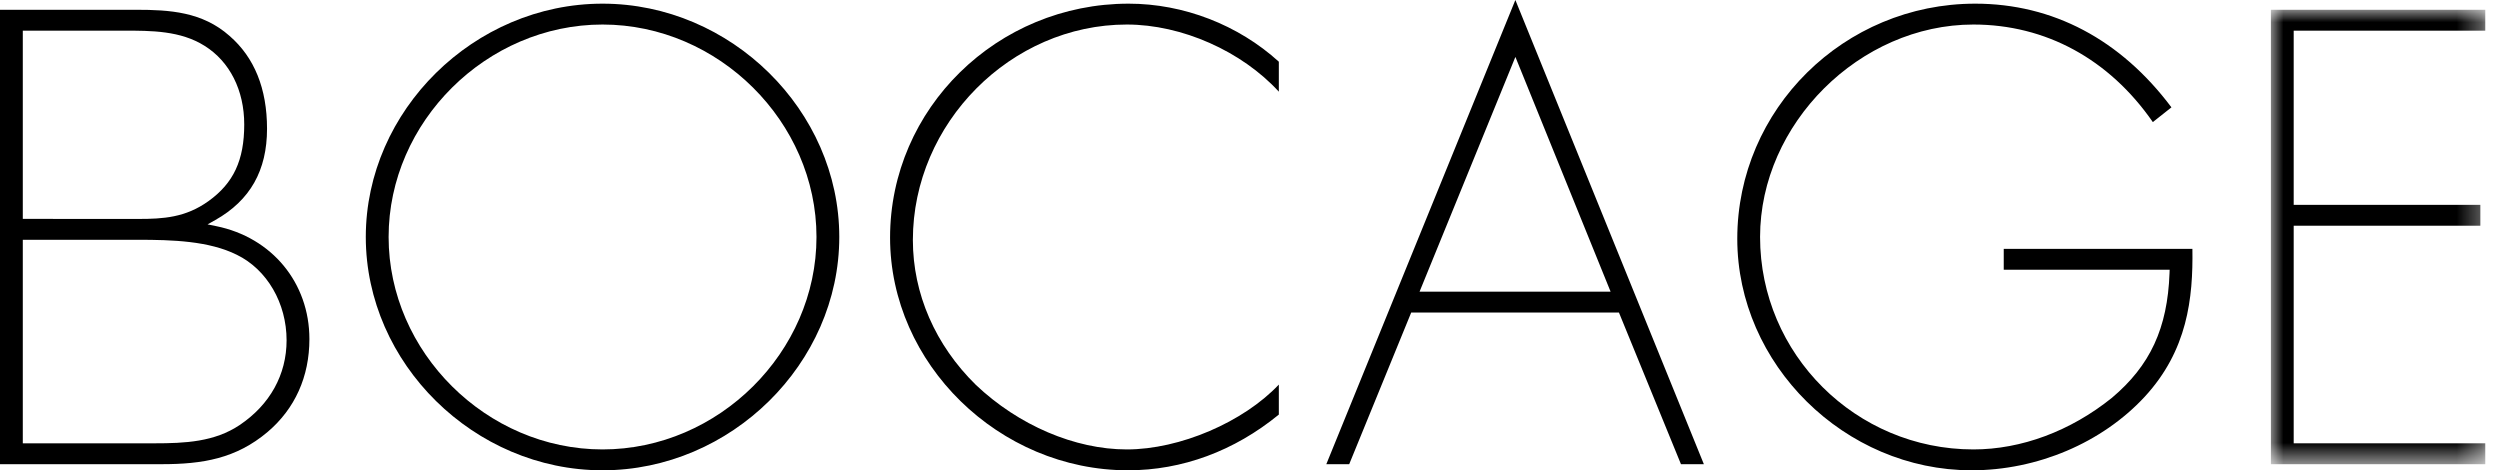 <?xml version="1.0" encoding="UTF-8"?>
<svg width="101px" height="19px" viewBox="0 0 101 19" version="1.1" xmlns="http://www.w3.org/2000/svg" xmlns:xlink="http://www.w3.org/1999/xlink">
    <title>4245624A-E64B-49A8-9C21-2E23B6940EBA</title>
    <defs>
        <polygon id="path-1" points="0 0 8.661 0 8.661 18.359 0 18.359"></polygon>
    </defs>
    <g id="PRESSE-+-CLIENTS" stroke="none" stroke-width="1" fill="none" fill-rule="evenodd">
        <g id="CLIENTS" transform="translate(-561, -852)">
            <g id="Bocage" transform="translate(529, 819)">
                <g transform="translate(32, 33)">
                    <path d="M9.683,17.171 C8.665,17.854 7.474,17.91 6.24,17.91 L6.24,17.91 L0.921,17.91 L0.921,9.687 L5.565,9.687 C6.974,9.687 8.444,9.734 9.569,10.294 C10.79,10.89 11.578,12.246 11.578,13.749 C11.578,15.135 10.905,16.35 9.683,17.171 L9.683,17.171 Z M0.921,1.238 L4.994,1.238 C6.123,1.238 7.291,1.238 8.266,1.852 C9.283,2.488 9.867,3.646 9.867,5.028 C9.867,6.473 9.435,7.399 8.422,8.126 C7.496,8.791 6.592,8.845 5.592,8.845 L5.591,8.845 L0.921,8.843 L0.921,1.238 Z M12.5,13.699 C12.5,11.428 10.988,9.595 8.738,9.137 L8.386,9.065 L8.699,8.889 C10.105,8.095 10.788,6.889 10.788,5.201 C10.788,3.582 10.278,2.32 9.272,1.449 C8.172,0.475 6.856,0.395 5.49,0.395 L0,0.395 L0,18.753 L6.532,18.753 C8.176,18.753 9.533,18.532 10.811,17.451 C11.916,16.514 12.5,15.217 12.5,13.699 L12.5,13.699 Z" id="Fill-21" fill="#000000"></path>
                    <path d="M24.343,18.157 C19.658,18.157 15.7,14.226 15.7,9.574 C15.7,4.922 19.658,0.991 24.343,0.991 C29.028,0.991 32.986,4.922 32.986,9.574 C32.986,14.226 29.028,18.157 24.343,18.157 M24.343,0.148 C19.158,0.148 14.778,4.464 14.778,9.574 C14.778,14.683 19.158,19 24.343,19 C29.528,19 33.907,14.683 33.907,9.574 C33.907,4.464 29.528,0.148 24.343,0.148" id="Fill-23" fill="#000000"></path>
                    <path d="M45.573,19 C47.759,19 49.864,18.222 51.665,16.749 L51.665,15.537 C50.239,17.048 47.672,18.157 45.524,18.157 C43.427,18.157 41.148,17.183 39.427,15.551 C37.784,13.94 36.88,11.862 36.88,9.698 C36.88,4.978 40.838,0.991 45.524,0.991 C47.75,0.991 50.169,2.07 51.665,3.704 L51.665,2.493 C50.024,1.002 47.816,0.148 45.598,0.148 C40.283,0.148 35.959,4.387 35.959,9.599 C35.959,14.695 40.362,19 45.573,19" id="Fill-25" fill="#000000"></path>
                    <path d="M61.222,2.299 L65.068,11.783 L57.35,11.783 L61.222,2.299 Z M65.405,12.626 L67.911,18.753 L68.836,18.753 L61.221,0 L53.583,18.753 L54.508,18.753 L57.013,12.626 L65.405,12.626 Z" id="Fill-27" fill="#000000"></path>
                    <path d="M88.573,10.054 L80.951,10.054 L80.951,10.897 L87.654,10.897 L87.649,11.036 C87.567,13.26 86.871,14.767 85.319,16.074 C83.647,17.418 81.661,18.157 79.725,18.157 C74.973,18.157 71.107,14.307 71.107,9.574 C71.107,5.002 75.134,0.991 79.725,0.991 C82.644,0.991 85.213,2.389 86.974,4.932 L87.726,4.337 C85.672,1.596 82.933,0.148 79.8,0.148 C74.499,0.148 70.186,4.409 70.186,9.648 C70.186,14.717 74.52,19 79.651,19 C82.307,19 84.922,17.89 86.646,16.029 C88.373,14.157 88.604,12.055 88.573,10.054" id="Fill-29" fill="#000000"></path>
                    <g id="Group-33" transform="translate(91.744, 0.395)">
                        <mask id="mask-2" fill="white">
                            <use xlink:href="#path-1"></use>
                        </mask>
                        <g id="Clip-32"></g>
                        <polygon id="Fill-31" fill="#000000" mask="url(#mask-2)" points="8.661 0.844 8.661 0 0 0 0 18.359 8.661 18.359 8.661 17.515 0.921 17.515 0.921 8.724 8.462 8.724 8.462 7.881 0.921 7.881 0.921 0.844"></polygon>
                    </g>
                </g>
            </g>
        </g>
    </g>
</svg>